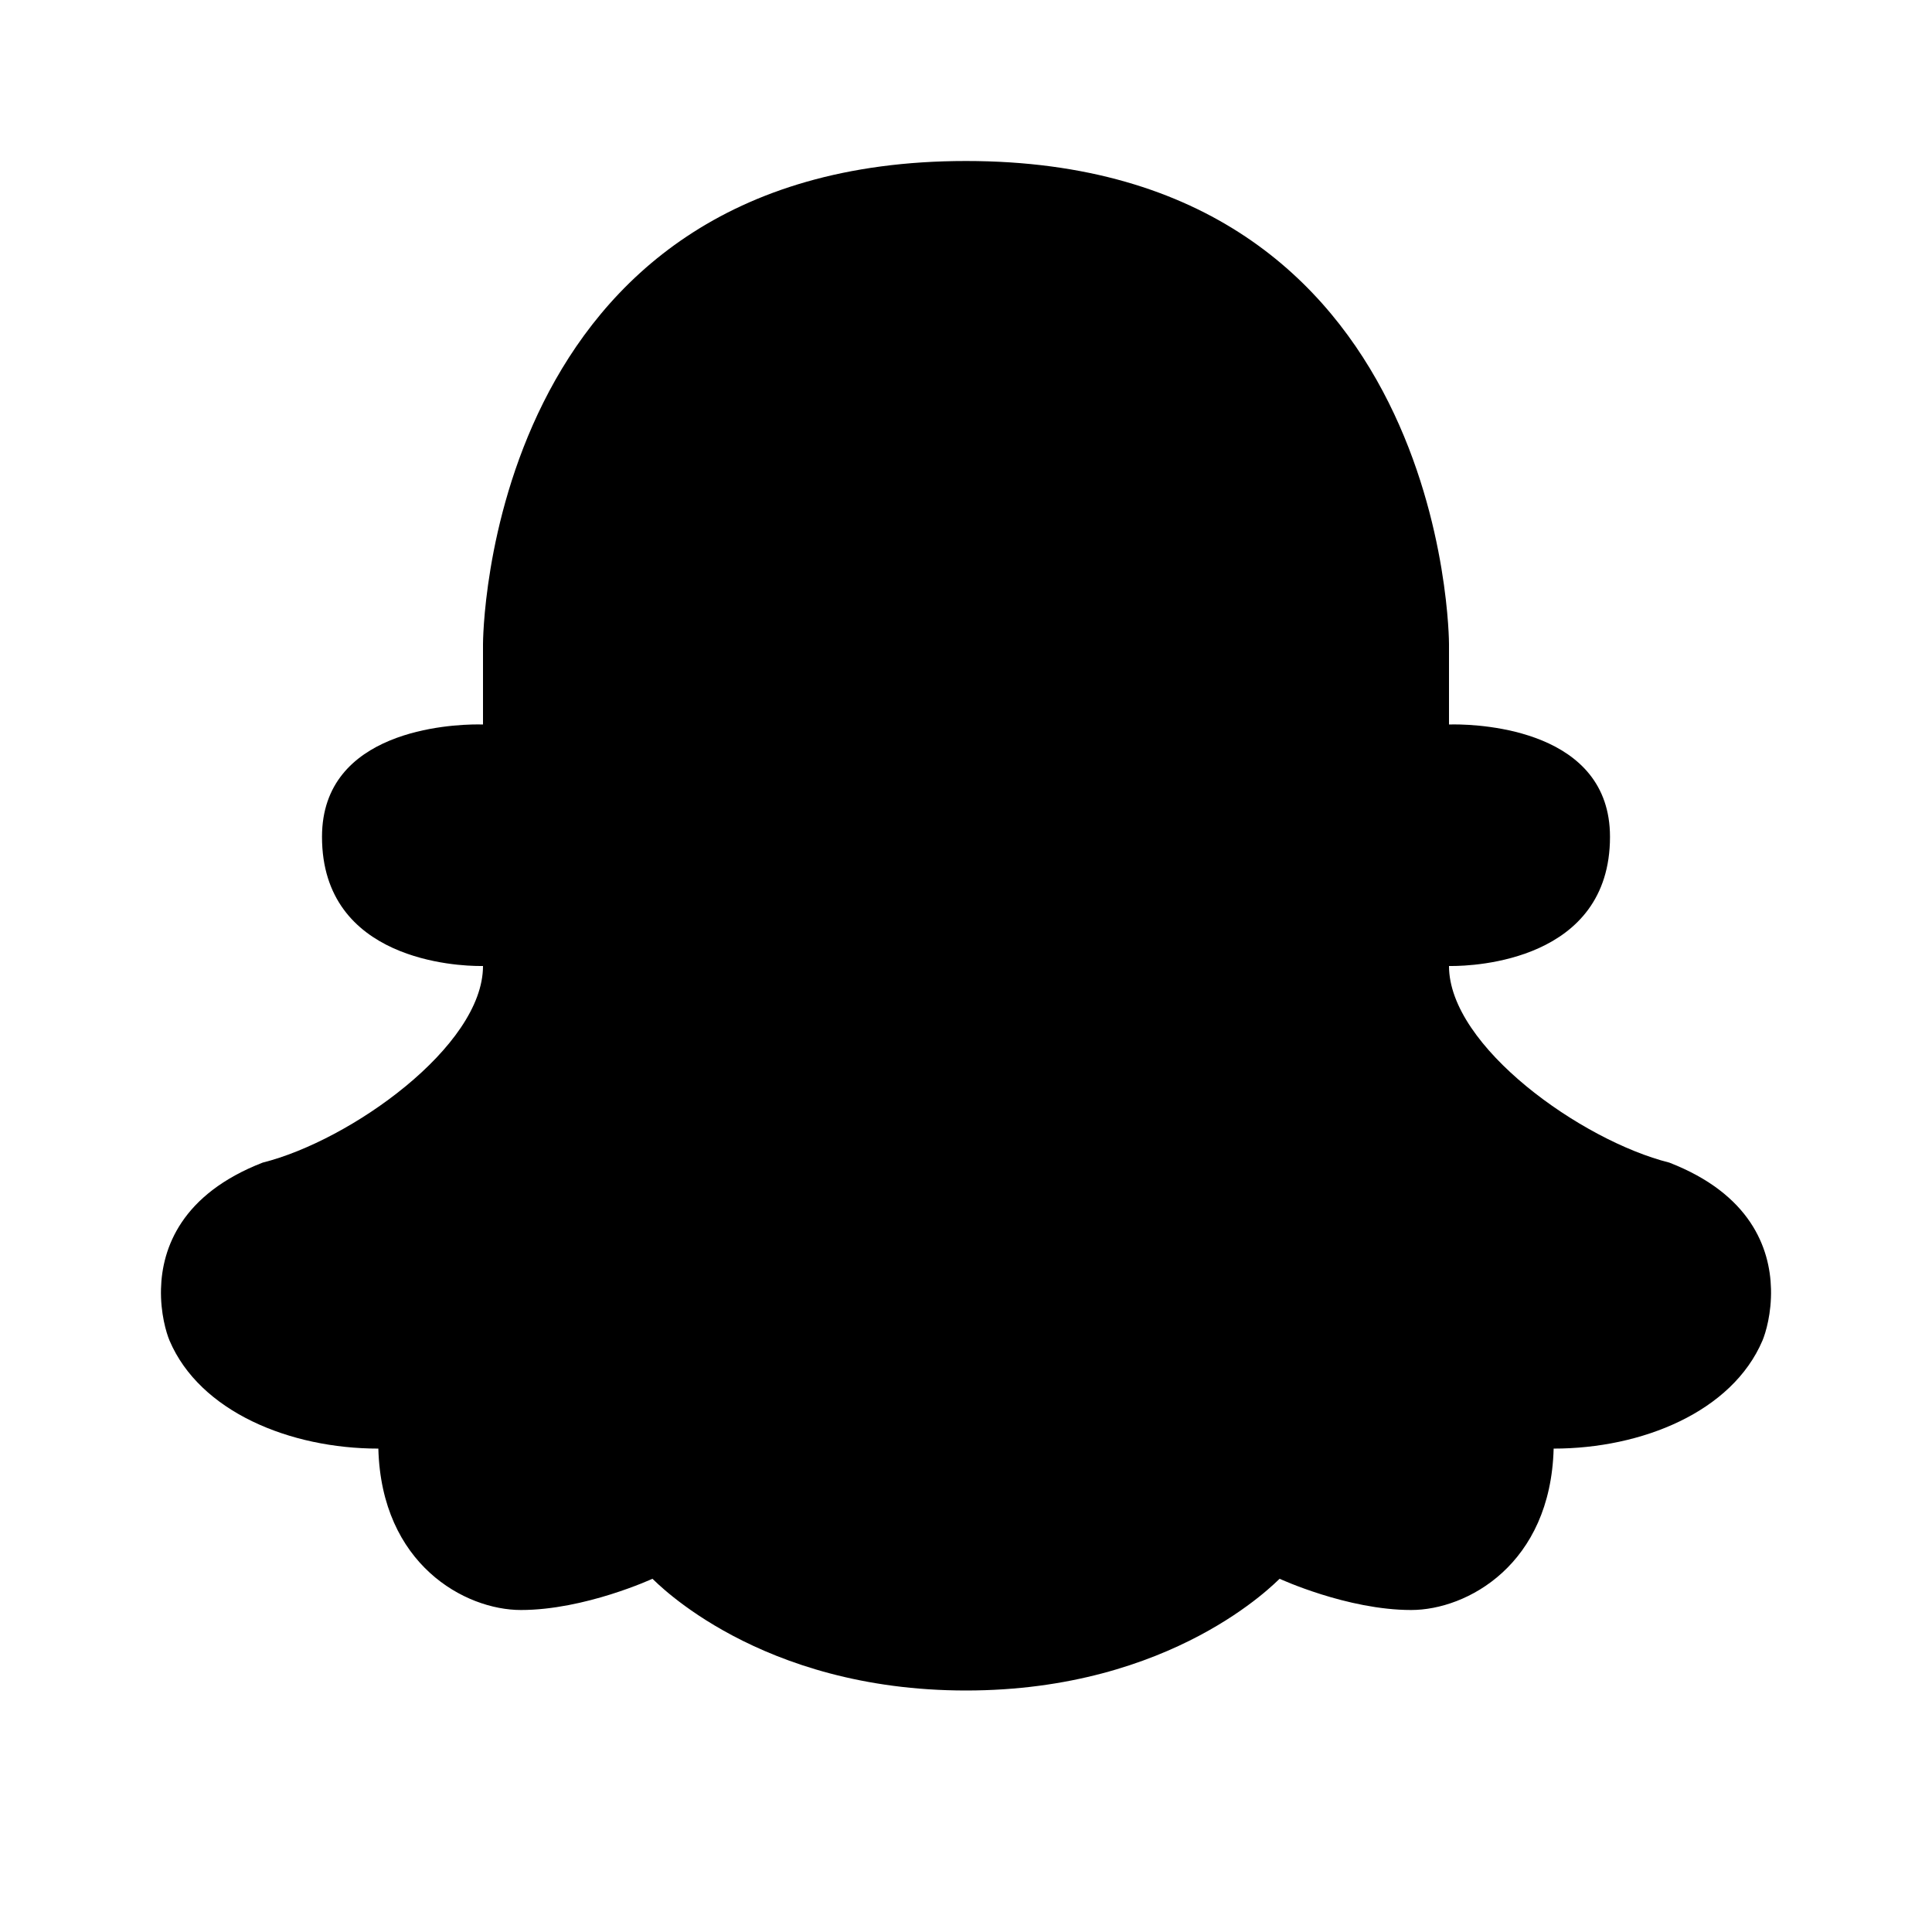 <svg height="24" viewBox="0 0 24 24" width="24" xmlns="http://www.w3.org/2000/svg"><path d="m12 2c-6 0-6 6-6 6v1s-.023-.001-.063-.001c-.34 0-1.937.07-1.937 1.396 0 1.545 1.697 1.605 1.965 1.605h.035c0 1-1.652 2.171-2.736 2.442-1.01.392-1.251 1.061-1.264 1.568-.008.303.066.548.106.643.377.885 1.497 1.342 2.594 1.342.038 1.439 1.076 2.005 1.771 2.005.794 0 1.634-.388 1.634-.388.041.034 1.32 1.388 3.895 1.388s3.854-1.354 3.896-1.388c0 0 .839.388 1.634.388.695 0 1.732-.566 1.77-2.005 1.097 0 2.217-.457 2.594-1.342.04-.095.114-.34.106-.643-.013-.507-.254-1.176-1.264-1.568-1.084-.271-2.736-1.442-2.736-2.442h.035c.268 0 1.965-.06 1.965-1.605 0-1.326-1.597-1.396-1.937-1.396-.04 0-.063.001-.063.001v-1s0-6-6-6z"/></svg>
